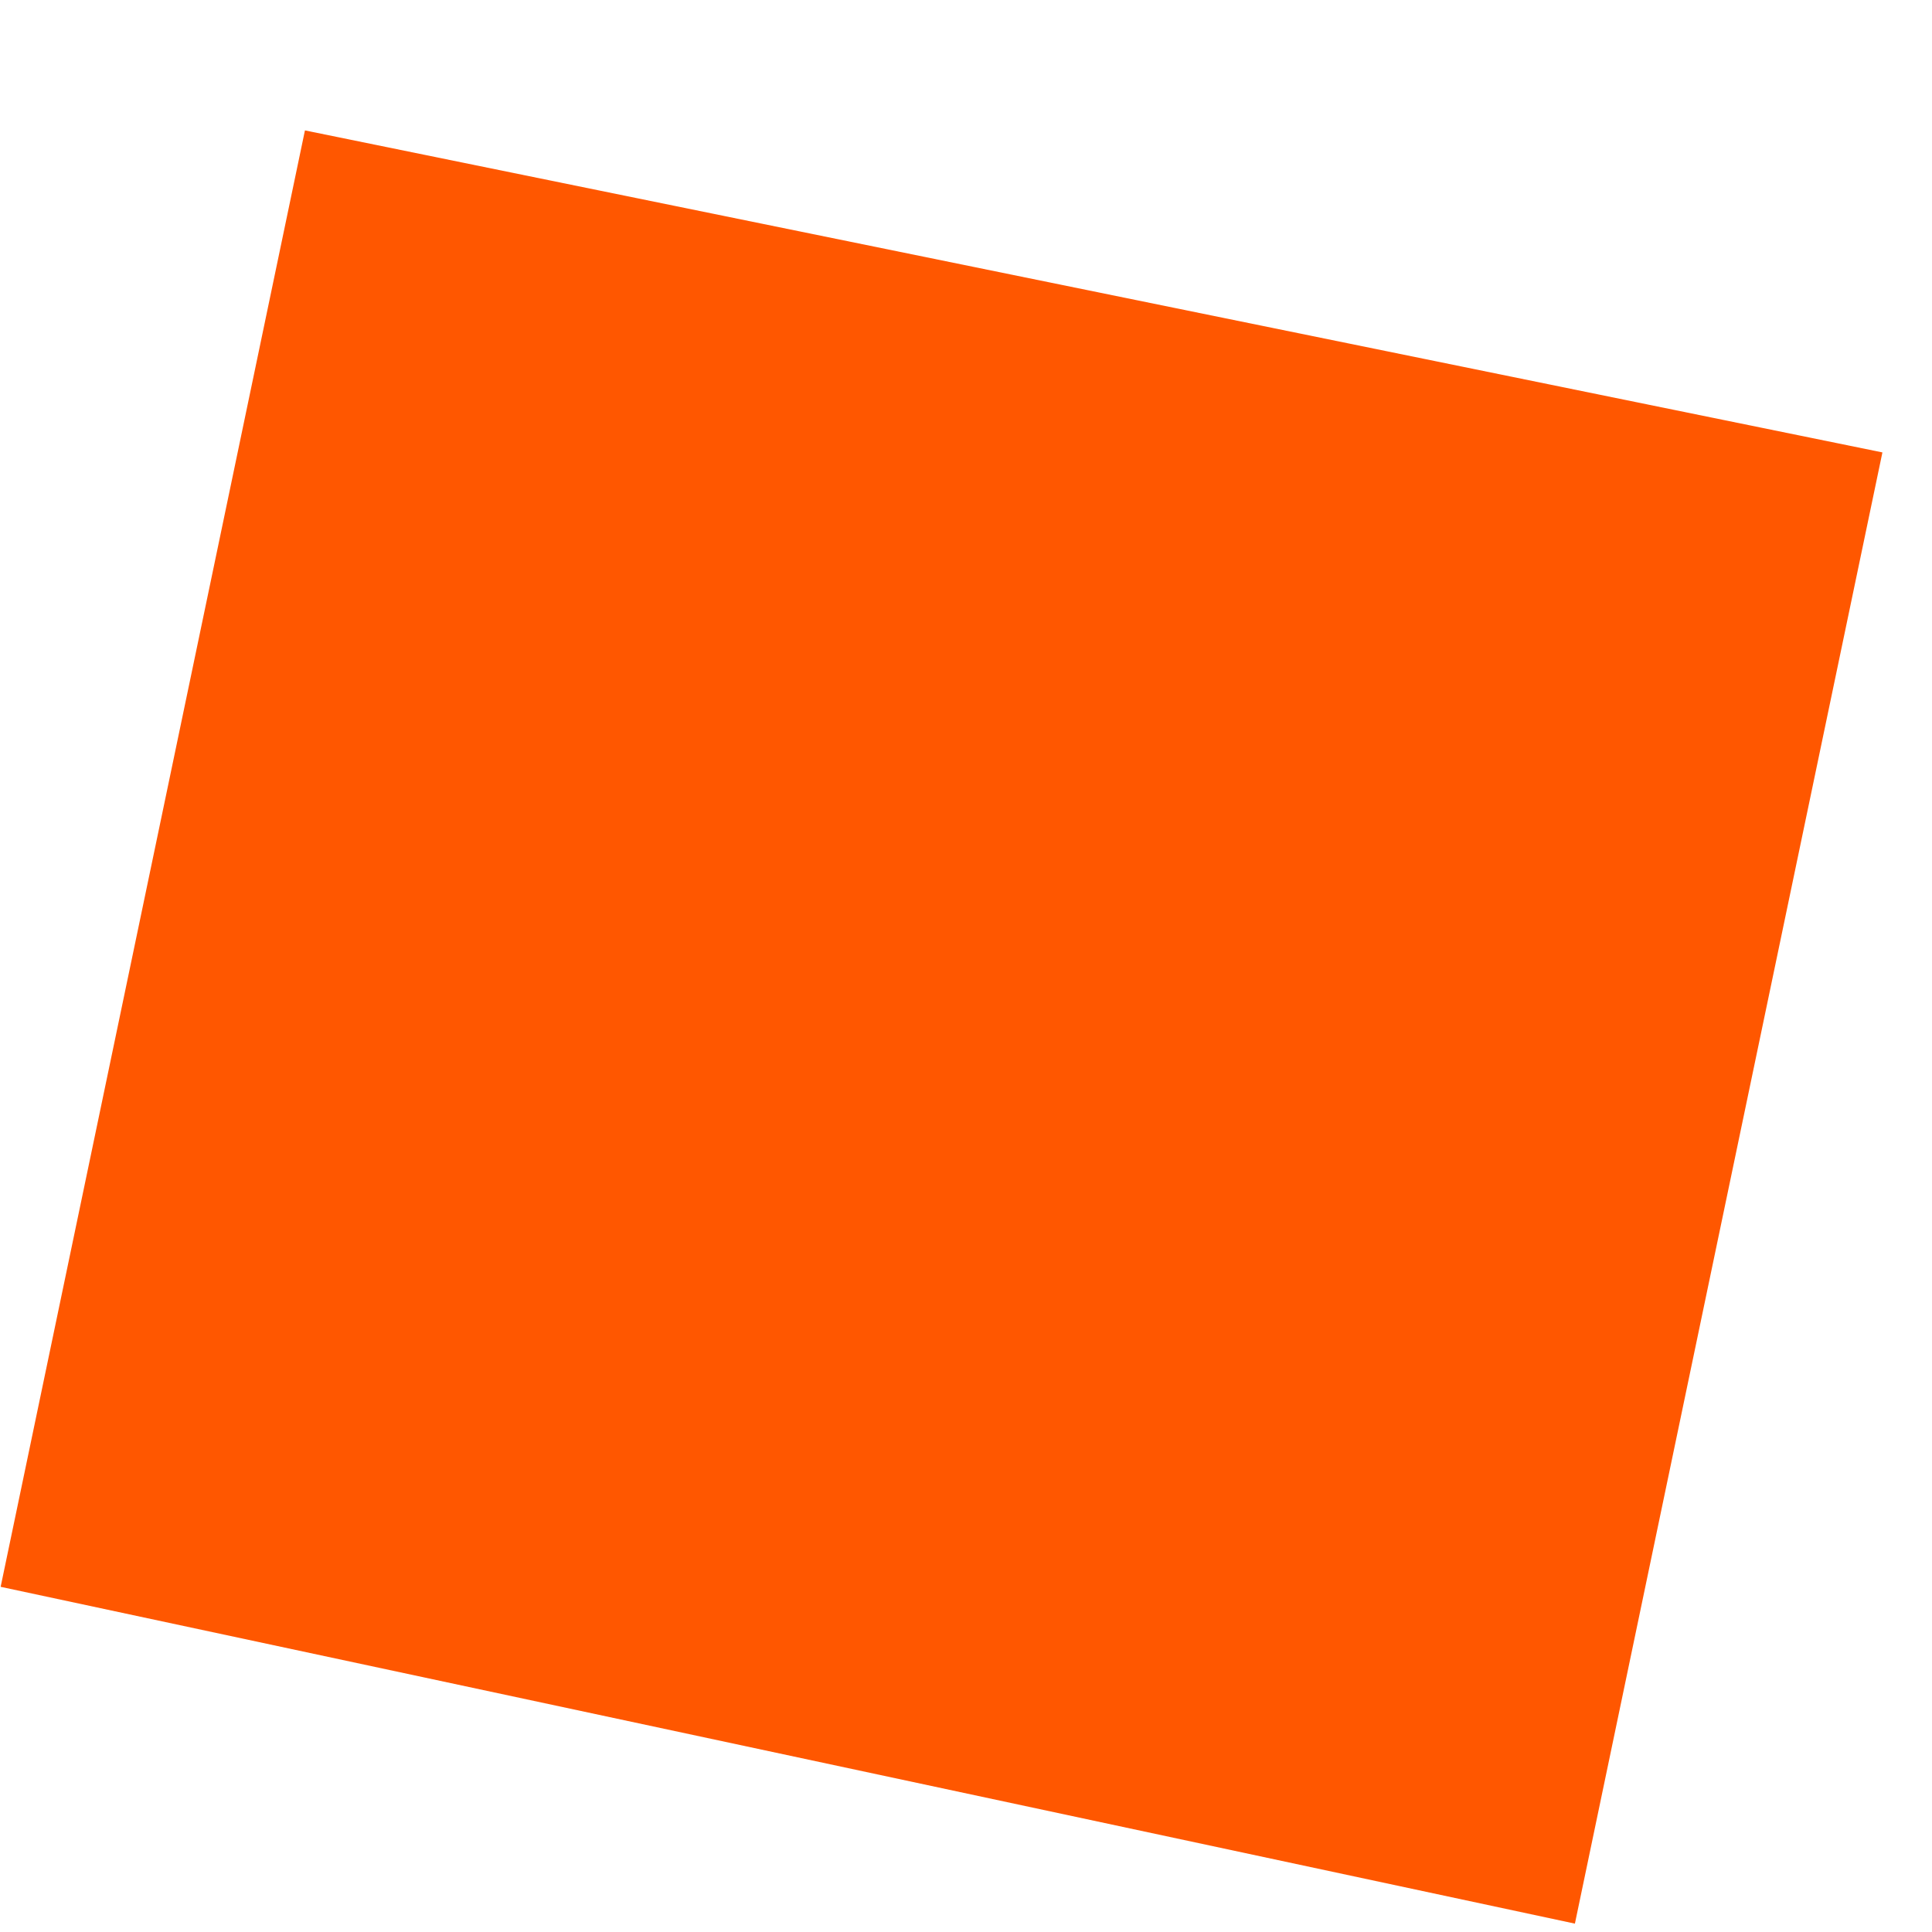 <?xml version="1.0" encoding="UTF-8"?><svg xmlns="http://www.w3.org/2000/svg" xmlns:xlink="http://www.w3.org/1999/xlink" xmlns:avocode="https://avocode.com/" id="SVGDoc685d76c99d475" width="6px" height="6px" version="1.1" viewBox="0 0 6 6" aria-hidden="true"><defs><linearGradient class="cerosgradient" data-cerosgradient="true" id="CerosGradient_id9ea018932" gradientUnits="userSpaceOnUse" x1="50%" y1="100%" x2="50%" y2="0%"><stop offset="0%" stop-color="#d1d1d1"/><stop offset="100%" stop-color="#d1d1d1"/></linearGradient><linearGradient/></defs><g><g><path d="M4.891,5.974v0l-4.889,-1.046v0l0.945,-4.523v0l4.899,1v0z" fill="#ff5700" fill-opacity="1"/></g></g></svg>